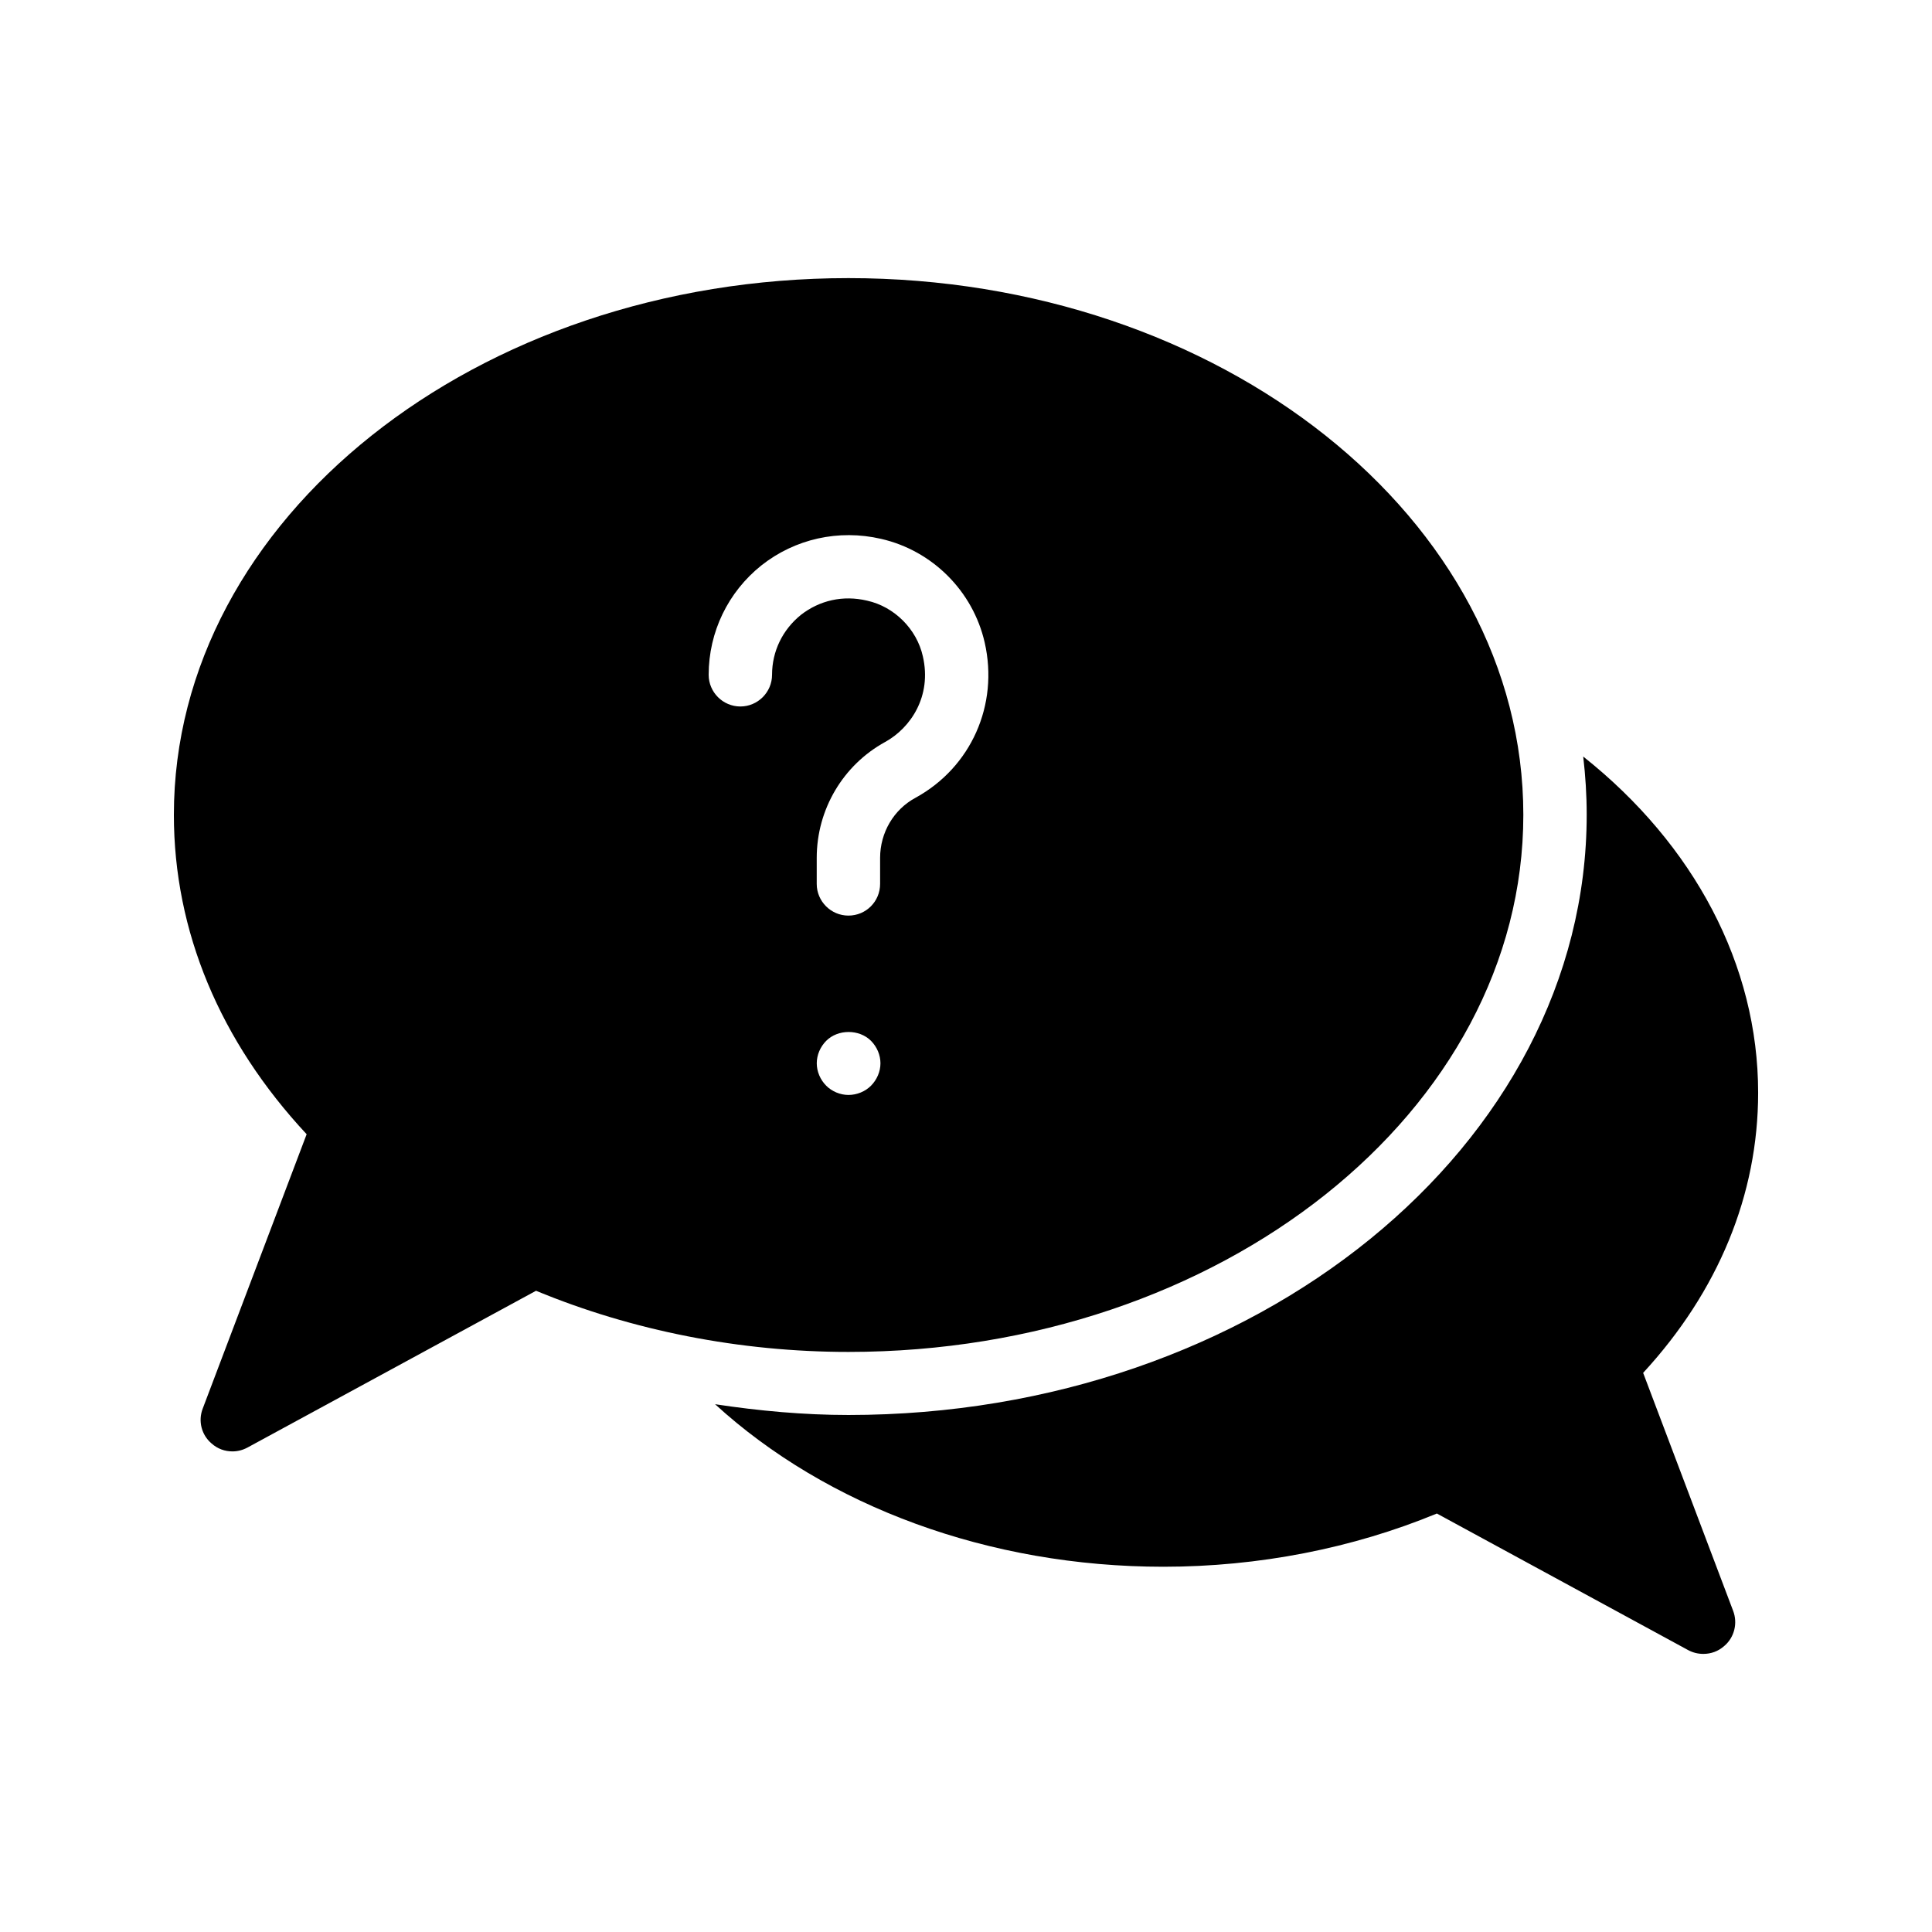 <?xml version="1.0" encoding="UTF-8"?>
<!-- Uploaded to: ICON Repo, www.iconrepo.com, Generator: ICON Repo Mixer Tools -->
<svg fill="#000000" width="800px" height="800px" version="1.1" viewBox="144 144 512 512" xmlns="http://www.w3.org/2000/svg">
 <g>
  <path d="m563.57 344.5c0.586 5.039 0.922 10.16 0.922 15.367 0 87.746-87.746 159.12-195.64 159.12-11.84 0-23.68-1.09-35.352-2.856 29.559 27.039 72.547 43.074 118.82 43.074 25.191 0 50.129-4.871 72.465-14.105l66.586 36.191c1.258 0.672 2.602 1.008 4.031 1.008 2.016 0 3.945-0.672 5.543-2.098 2.688-2.266 3.609-6.047 2.352-9.32l-23.848-63.059c19.898-21.586 30.477-47.195 30.477-74.234 0-33.84-16.961-65.746-46.348-89.09z"/>
  <path d="m197.72 517.3c-1.258 3.273-0.336 6.969 2.352 9.238 1.594 1.426 3.527 2.098 5.543 2.098 1.344 0 2.688-0.336 3.945-1.008l76.496-41.562c25.527 10.578 54.074 16.207 82.793 16.207 98.664 0 178.85-63.816 178.85-142.33 0-78.426-80.191-142.24-178.85-142.24-98.582 0-178.77 63.816-178.77 142.24 0 30.816 12.176 59.953 35.184 84.641zm177.09-85.562c-1.512 1.512-3.695 2.434-5.961 2.434-2.184 0-4.367-0.922-5.879-2.434-1.594-1.594-2.519-3.777-2.519-5.961s0.922-4.367 2.519-5.961c3.106-3.106 8.734-3.106 11.84 0 1.594 1.594 2.519 3.777 2.519 5.961s-0.926 4.367-2.519 5.961zm-29.055-137.88c8.902-7.055 20.488-9.656 31.738-7.055 13.602 3.106 24.352 13.855 27.457 27.457 3.777 16.543-3.609 33.082-18.305 41.145-5.793 3.106-9.406 9.238-9.406 15.953v6.887c0 4.617-3.695 8.398-8.398 8.398-4.617 0-8.398-3.777-8.398-8.398v-6.887c0-12.848 6.969-24.602 18.137-30.73 6.719-3.695 12.426-12.09 9.992-22.672-1.594-7.223-7.559-13.184-14.777-14.777-6.383-1.512-12.594-0.082-17.551 3.777-4.871 3.945-7.641 9.656-7.641 15.871 0 4.617-3.777 8.398-8.398 8.398-4.617 0-8.398-3.777-8.398-8.398 0.012-11.336 5.133-21.918 13.949-28.969z"/>
 </g>
</svg>